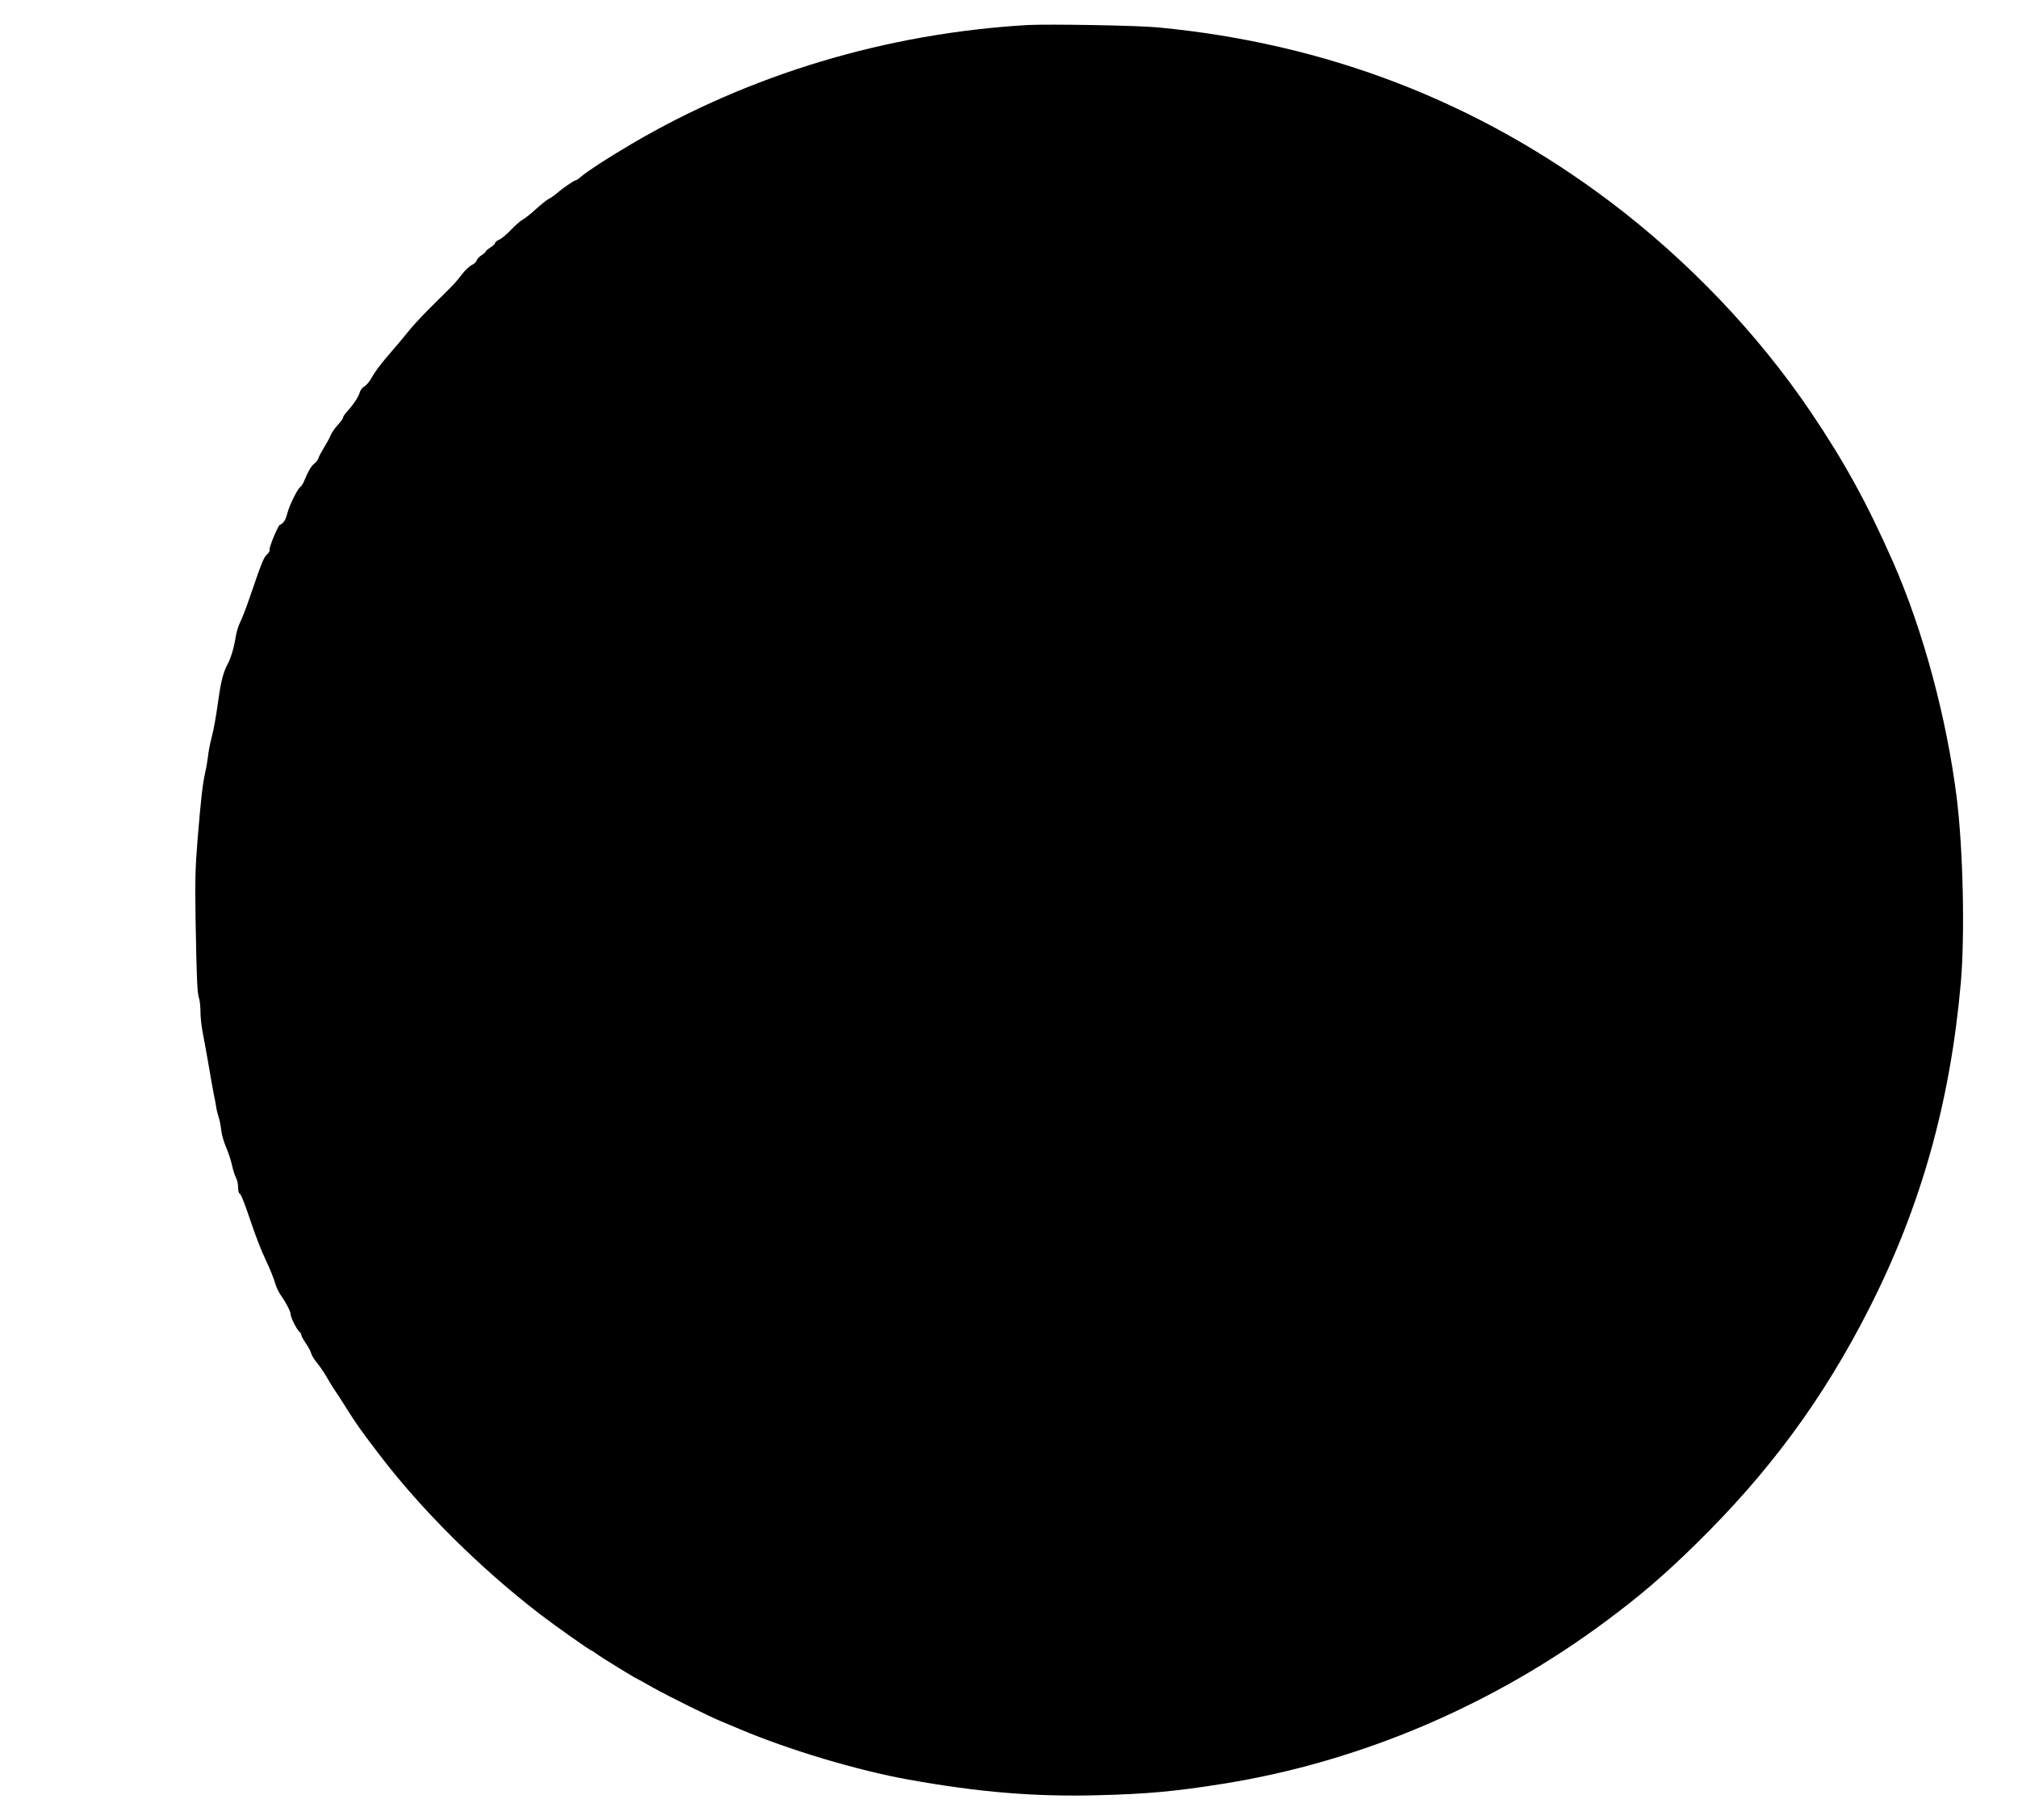 <?xml version="1.0" encoding="UTF-8" standalone="yes"?>
<svg version="1.0" xmlns="http://www.w3.org/2000/svg" width="1500" height="1353" viewBox="0 0 1500 1353" preserveAspectRatio="xMidYMid meet">
  <g transform="translate(0,1353) scale(0.1,-0.1)" fill="#000000" stroke="none">
    <path d="M7640 13344 c-1048 -61 -2065 -366 -2947 -885 -167 -98 -326 -201
-371 -240 -18 -16 -37 -29 -42 -29 -12 0 -103 -63 -145 -100 -16 -14 -42 -32
-57 -39 -15 -8 -57 -42 -95 -76 -37 -34 -81 -69 -98 -78 -16 -8 -55 -42 -85
-74 -31 -33 -70 -66 -88 -74 -18 -7 -32 -19 -32 -26 0 -6 -16 -21 -35 -33 -19
-12 -35 -26 -35 -30 0 -5 -14 -17 -30 -27 -17 -10 -33 -27 -36 -38 -3 -11 -19
-27 -37 -35 -17 -8 -51 -40 -74 -70 -53 -68 -45 -60 -194 -207 -68 -66 -150
-153 -183 -192 -71 -87 -83 -101 -183 -218 -44 -51 -92 -116 -107 -145 -15
-30 -41 -61 -57 -70 -16 -9 -31 -29 -35 -45 -8 -32 -48 -92 -93 -141 -17 -18
-31 -39 -31 -46 0 -7 -18 -32 -39 -55 -22 -23 -45 -57 -52 -74 -7 -18 -29 -59
-50 -93 -20 -33 -40 -70 -43 -82 -4 -12 -17 -29 -30 -39 -24 -19 -43 -52 -72
-121 -9 -24 -23 -46 -30 -50 -20 -12 -82 -135 -98 -197 -13 -52 -29 -76 -56
-87 -14 -6 -82 -170 -76 -184 3 -9 -5 -24 -20 -37 -24 -21 -39 -58 -129 -322
-33 -94 -47 -131 -72 -185 -12 -25 -26 -72 -31 -105 -13 -82 -36 -158 -63
-208 -29 -56 -46 -120 -64 -247 -22 -156 -35 -227 -55 -305 -10 -38 -21 -97
-24 -129 -4 -32 -13 -86 -21 -120 -19 -85 -31 -191 -56 -491 -18 -228 -20
-305 -15 -620 8 -436 12 -529 26 -568 5 -16 10 -60 10 -98 0 -37 7 -103 15
-146 9 -43 29 -157 46 -253 16 -96 34 -195 39 -220 6 -25 13 -63 16 -85 3 -22
12 -58 19 -80 8 -22 16 -65 19 -96 3 -31 20 -89 37 -129 17 -40 37 -100 44
-134 7 -33 20 -74 29 -91 9 -16 16 -49 16 -72 0 -23 4 -43 10 -45 10 -3 34
-62 75 -183 48 -143 83 -232 119 -309 37 -79 58 -131 78 -196 7 -19 21 -48 33
-65 40 -57 75 -124 75 -144 0 -25 45 -114 66 -132 8 -6 14 -17 14 -24 0 -7 15
-35 33 -61 19 -27 37 -61 40 -75 4 -15 24 -48 46 -74 21 -26 54 -74 72 -107
19 -33 48 -81 66 -106 18 -26 51 -78 75 -116 73 -117 103 -160 241 -341 313
-413 751 -849 1202 -1196 114 -87 371 -269 381 -269 3 0 20 -11 37 -24 30 -23
295 -186 302 -186 1 0 56 -30 121 -67 121 -67 421 -216 510 -252 27 -11 87
-36 134 -56 361 -153 874 -307 1255 -375 522 -94 937 -128 1400 -116 369 9
578 28 941 86 1016 163 2005 584 2849 1214 251 187 421 333 654 561 552 540
955 1088 1296 1760 384 757 602 1533 680 2420 31 357 17 988 -30 1370 -75 599
-250 1249 -475 1760 -191 433 -360 741 -609 1110 -394 584 -915 1130 -1496
1568 -983 741 -2105 1174 -3355 1293 -147 15 -818 26 -970 18z"/>
  </g>
</svg>